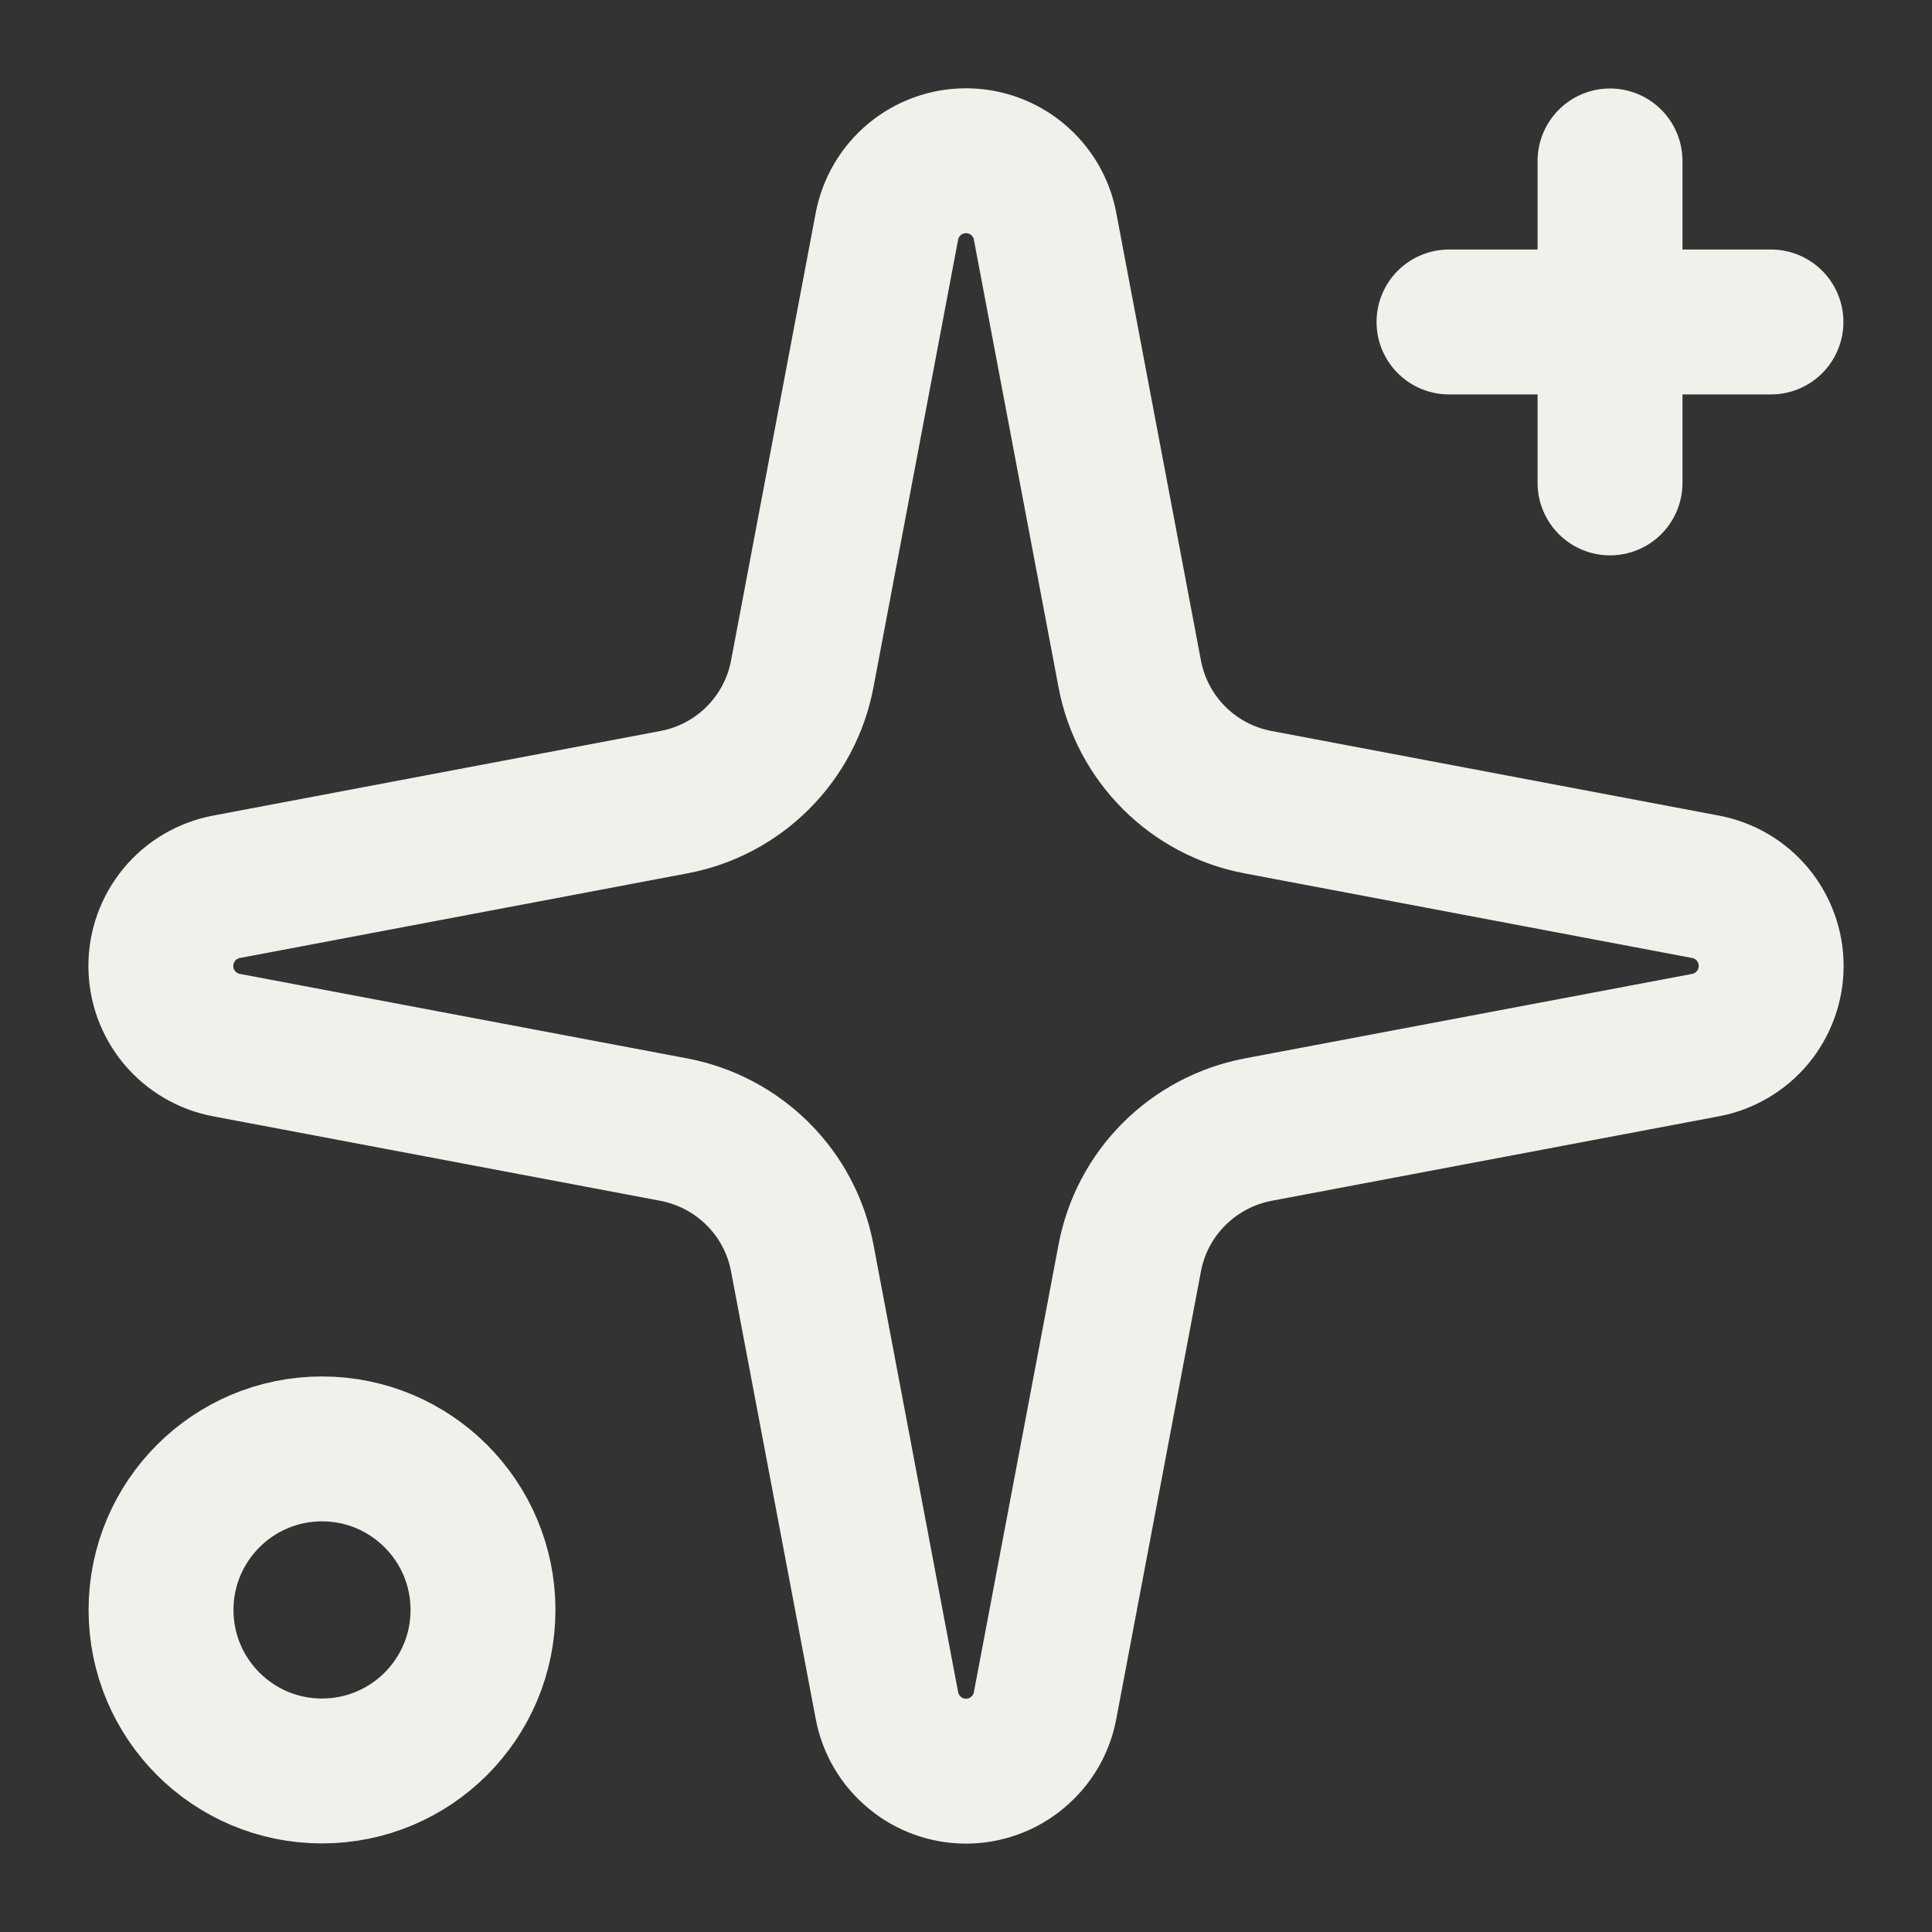 <svg width="20" height="20" viewBox="0 0 20 20" fill="none" xmlns="http://www.w3.org/2000/svg">
<rect x="0" y="0" width="20" height="20" fill="#333333" stroke="none"/>
<g clip-path="url(#clip0_2537_5057)">
<path d="M16.667 1.666V4.999M18.333 3.333H15M9.181 2.344C9.217 2.153 9.318 1.981 9.468 1.856C9.617 1.732 9.806 1.664 10 1.664C10.194 1.664 10.383 1.732 10.532 1.856C10.682 1.981 10.784 2.153 10.819 2.344L11.695 6.976C11.757 7.305 11.917 7.608 12.154 7.845C12.391 8.082 12.694 8.242 13.023 8.304L17.655 9.18C17.846 9.216 18.019 9.317 18.143 9.467C18.267 9.617 18.335 9.805 18.335 9.999C18.335 10.194 18.267 10.382 18.143 10.532C18.019 10.681 17.846 10.783 17.655 10.819L13.023 11.694C12.694 11.757 12.391 11.917 12.154 12.154C11.917 12.39 11.757 12.693 11.695 13.023L10.819 17.654C10.784 17.846 10.682 18.018 10.532 18.142C10.383 18.267 10.194 18.335 10 18.335C9.806 18.335 9.617 18.267 9.468 18.142C9.318 18.018 9.217 17.846 9.181 17.654L8.305 13.023C8.243 12.693 8.083 12.39 7.846 12.154C7.609 11.917 7.306 11.757 6.977 11.694L2.345 10.819C2.154 10.783 1.981 10.681 1.857 10.532C1.733 10.382 1.665 10.194 1.665 9.999C1.665 9.805 1.733 9.617 1.857 9.467C1.981 9.317 2.154 9.216 2.345 9.18L6.977 8.304C7.306 8.242 7.609 8.082 7.846 7.845C8.083 7.608 8.243 7.305 8.305 6.976L9.181 2.344ZM5 16.666C5 17.587 4.254 18.333 3.333 18.333C2.413 18.333 1.667 17.587 1.667 16.666C1.667 15.746 2.413 14.999 3.333 14.999C4.254 14.999 5 15.746 5 16.666Z" stroke="#F2F0EB" stroke-width="1.5" stroke-linecap="round" stroke-linejoin="round"/>
</g>
<defs>
<clipPath id="clip0_2537_5057">
<rect width="20" height="20" fill="white"/>
</clipPath>
</defs>
</svg>
